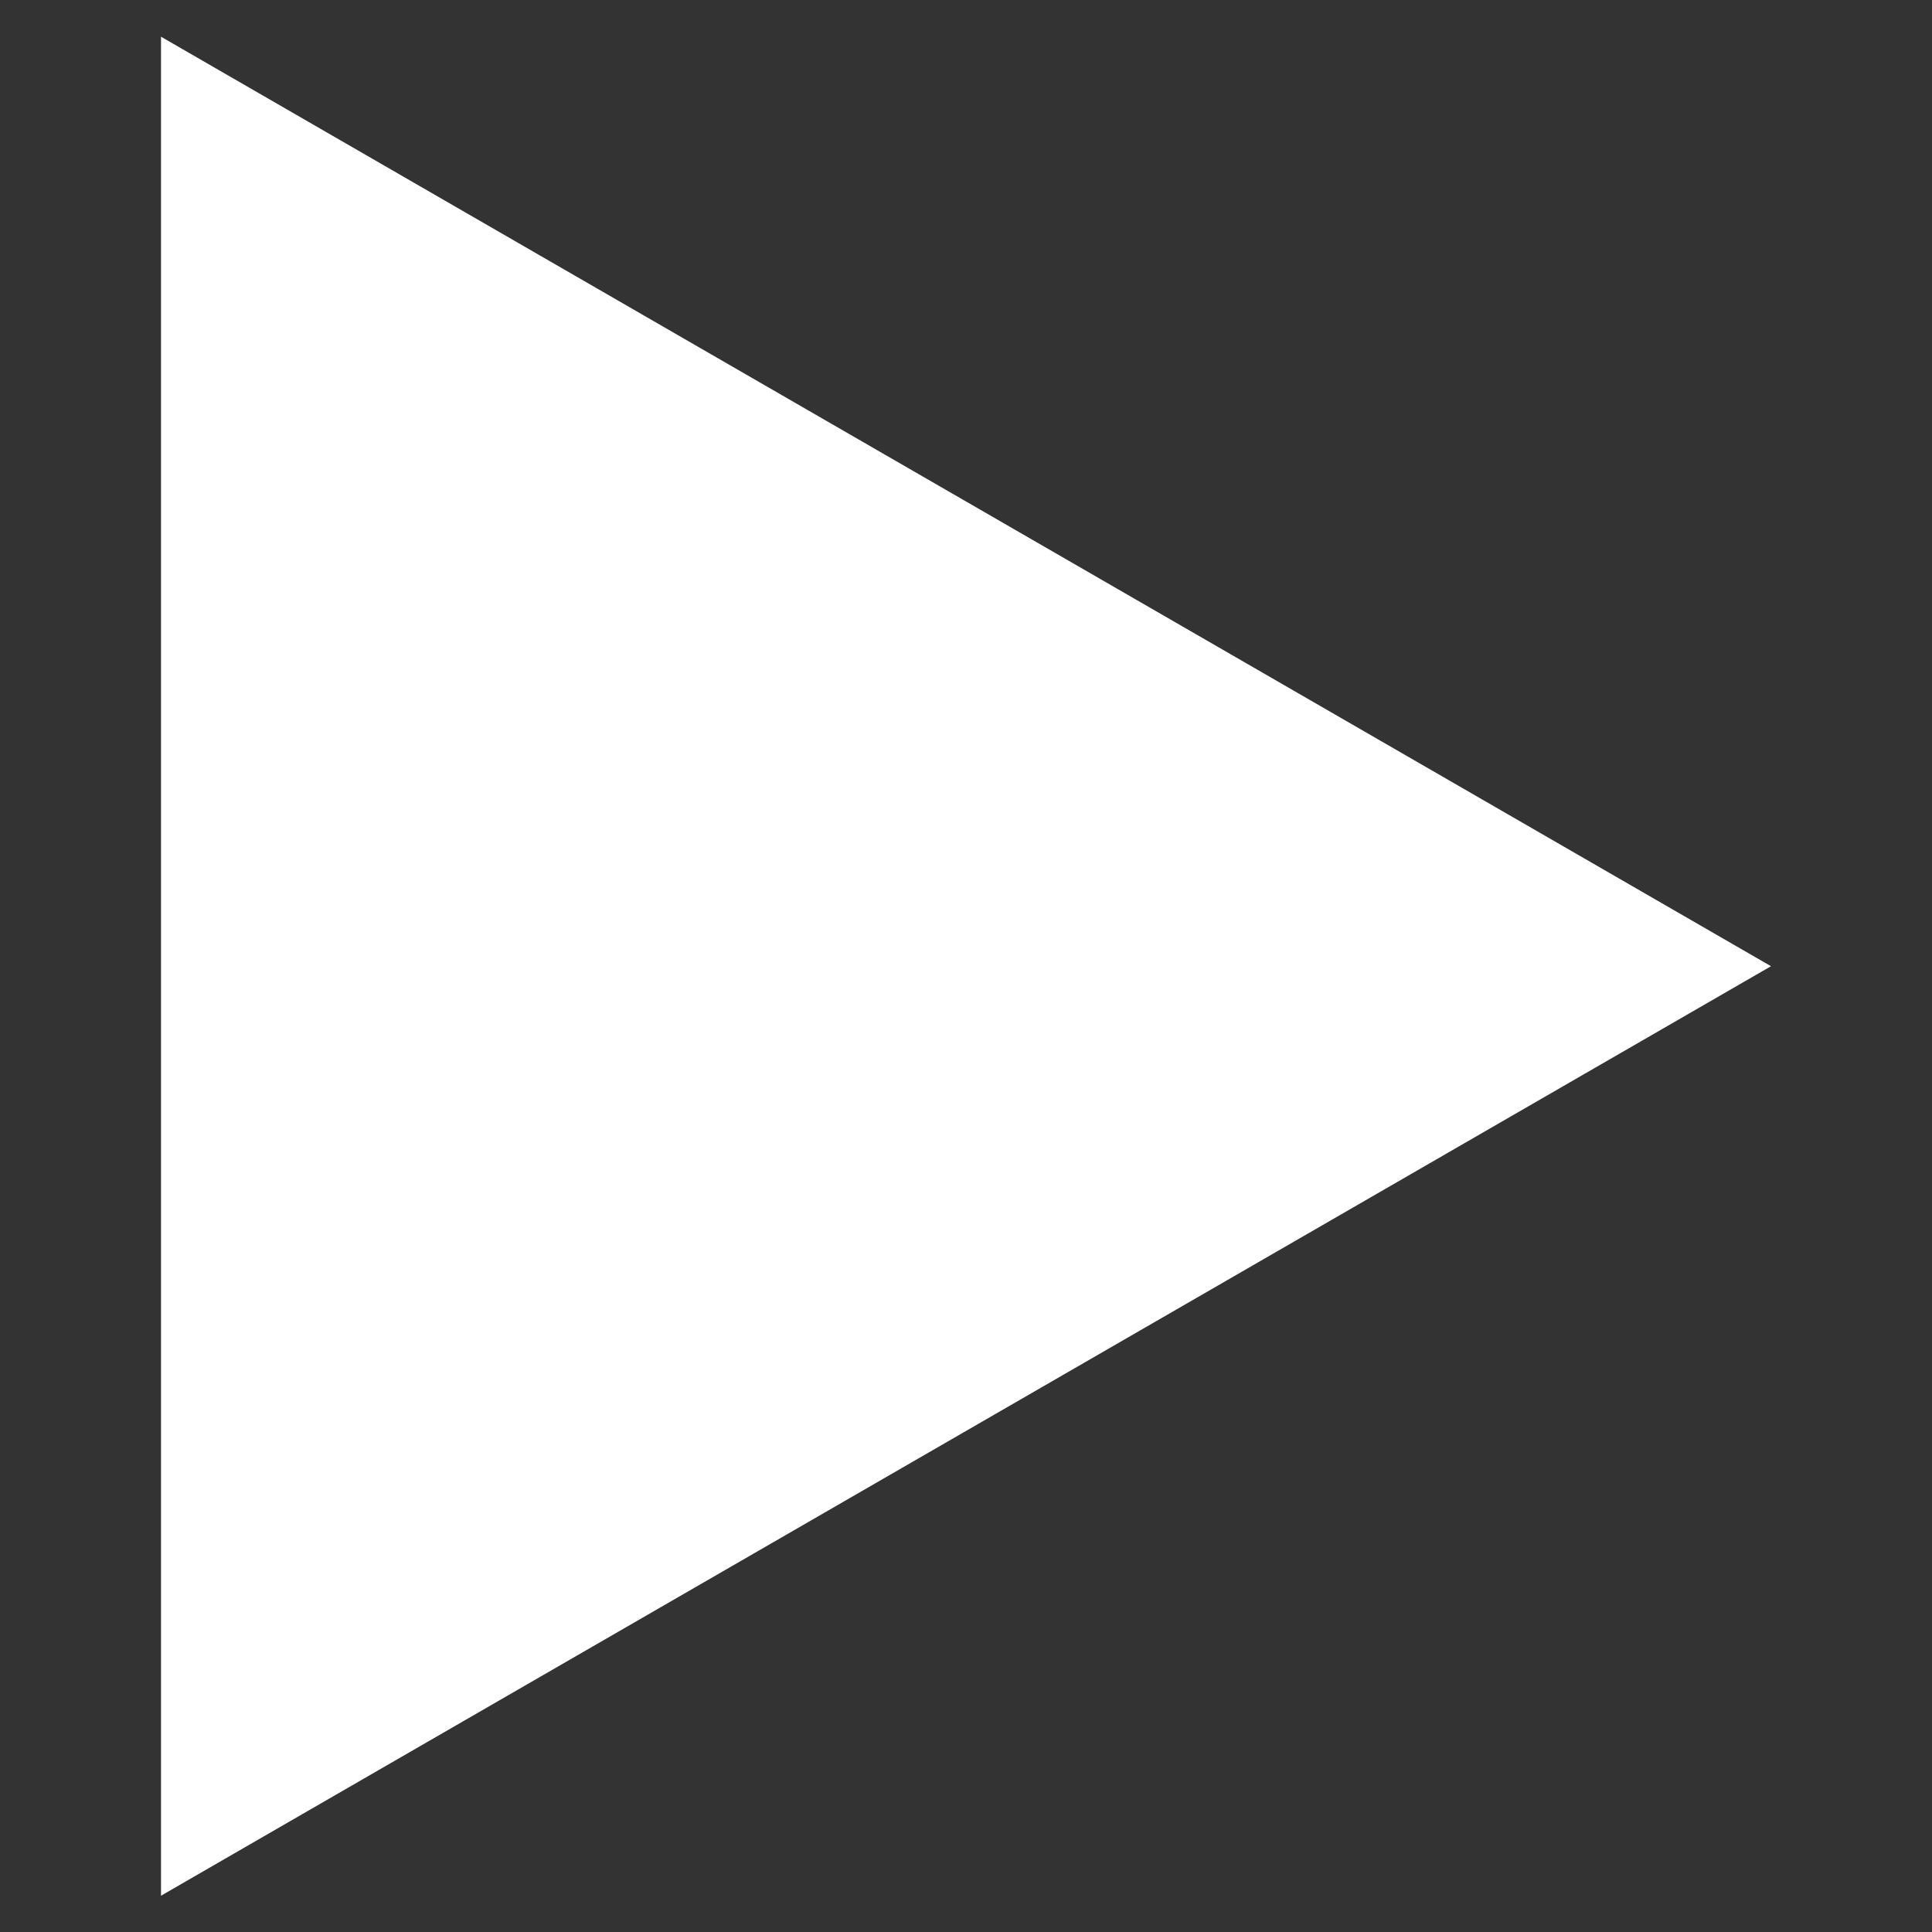 <svg width="9" height="9" viewBox="0 0 9 9" fill="none" xmlns="http://www.w3.org/2000/svg">
<rect x="0" y="0" width="9" height="9" fill="#333333" stroke="none"/>
<path d="M8.25 4.501L0.75 0.171L0.75 8.831L8.25 4.501Z" fill="white"/>
</svg>
